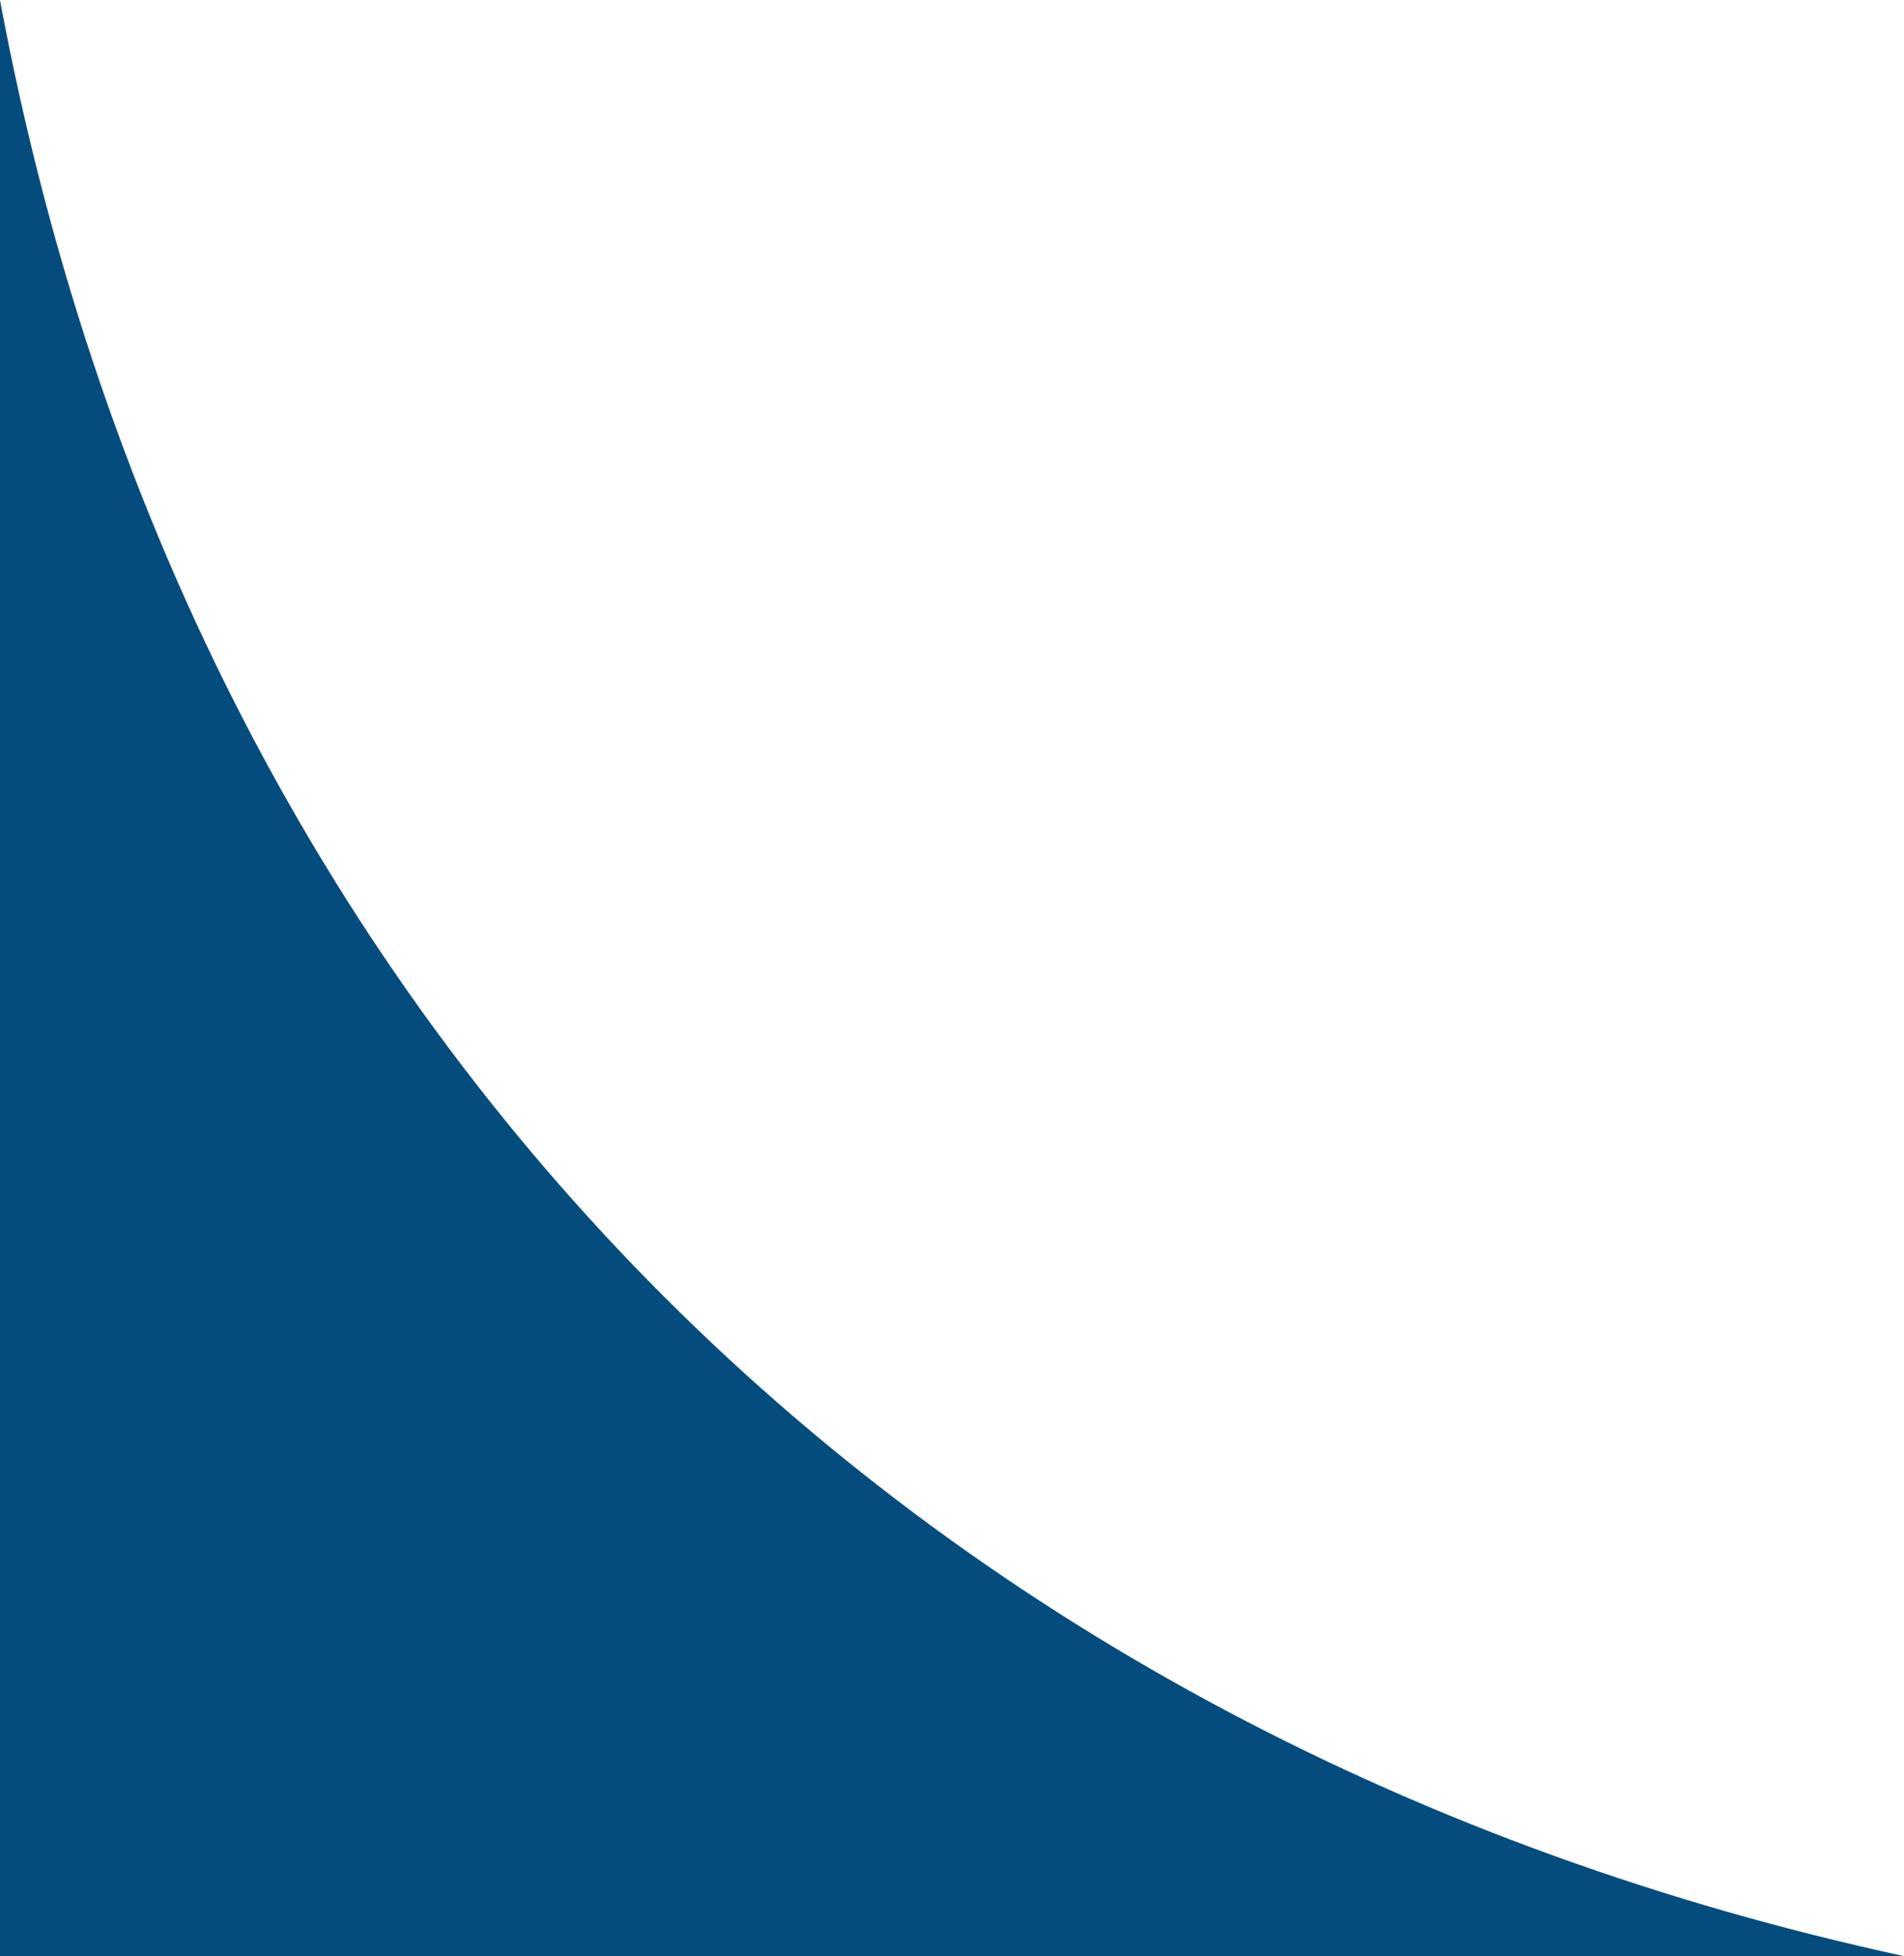 <?xml version="1.0" encoding="UTF-8" standalone="no"?><svg xmlns="http://www.w3.org/2000/svg" xmlns:xlink="http://www.w3.org/1999/xlink" clip-rule="evenodd" fill="#000000" fill-rule="evenodd" height="286.6" preserveAspectRatio="xMidYMid meet" stroke-linejoin="round" stroke-miterlimit="2" version="1" viewBox="0.0 0.4 279.1 286.6" width="279.1" zoomAndPan="magnify"><g><g id="change1_1"><path d="M866.602,341.71C895.634,497.089 1004.52,597.749 1145.72,628.281L866.602,628.281L866.602,341.71Z" fill="#044c7d" transform="translate(-866.602 -341.28)"/></g></g></svg>